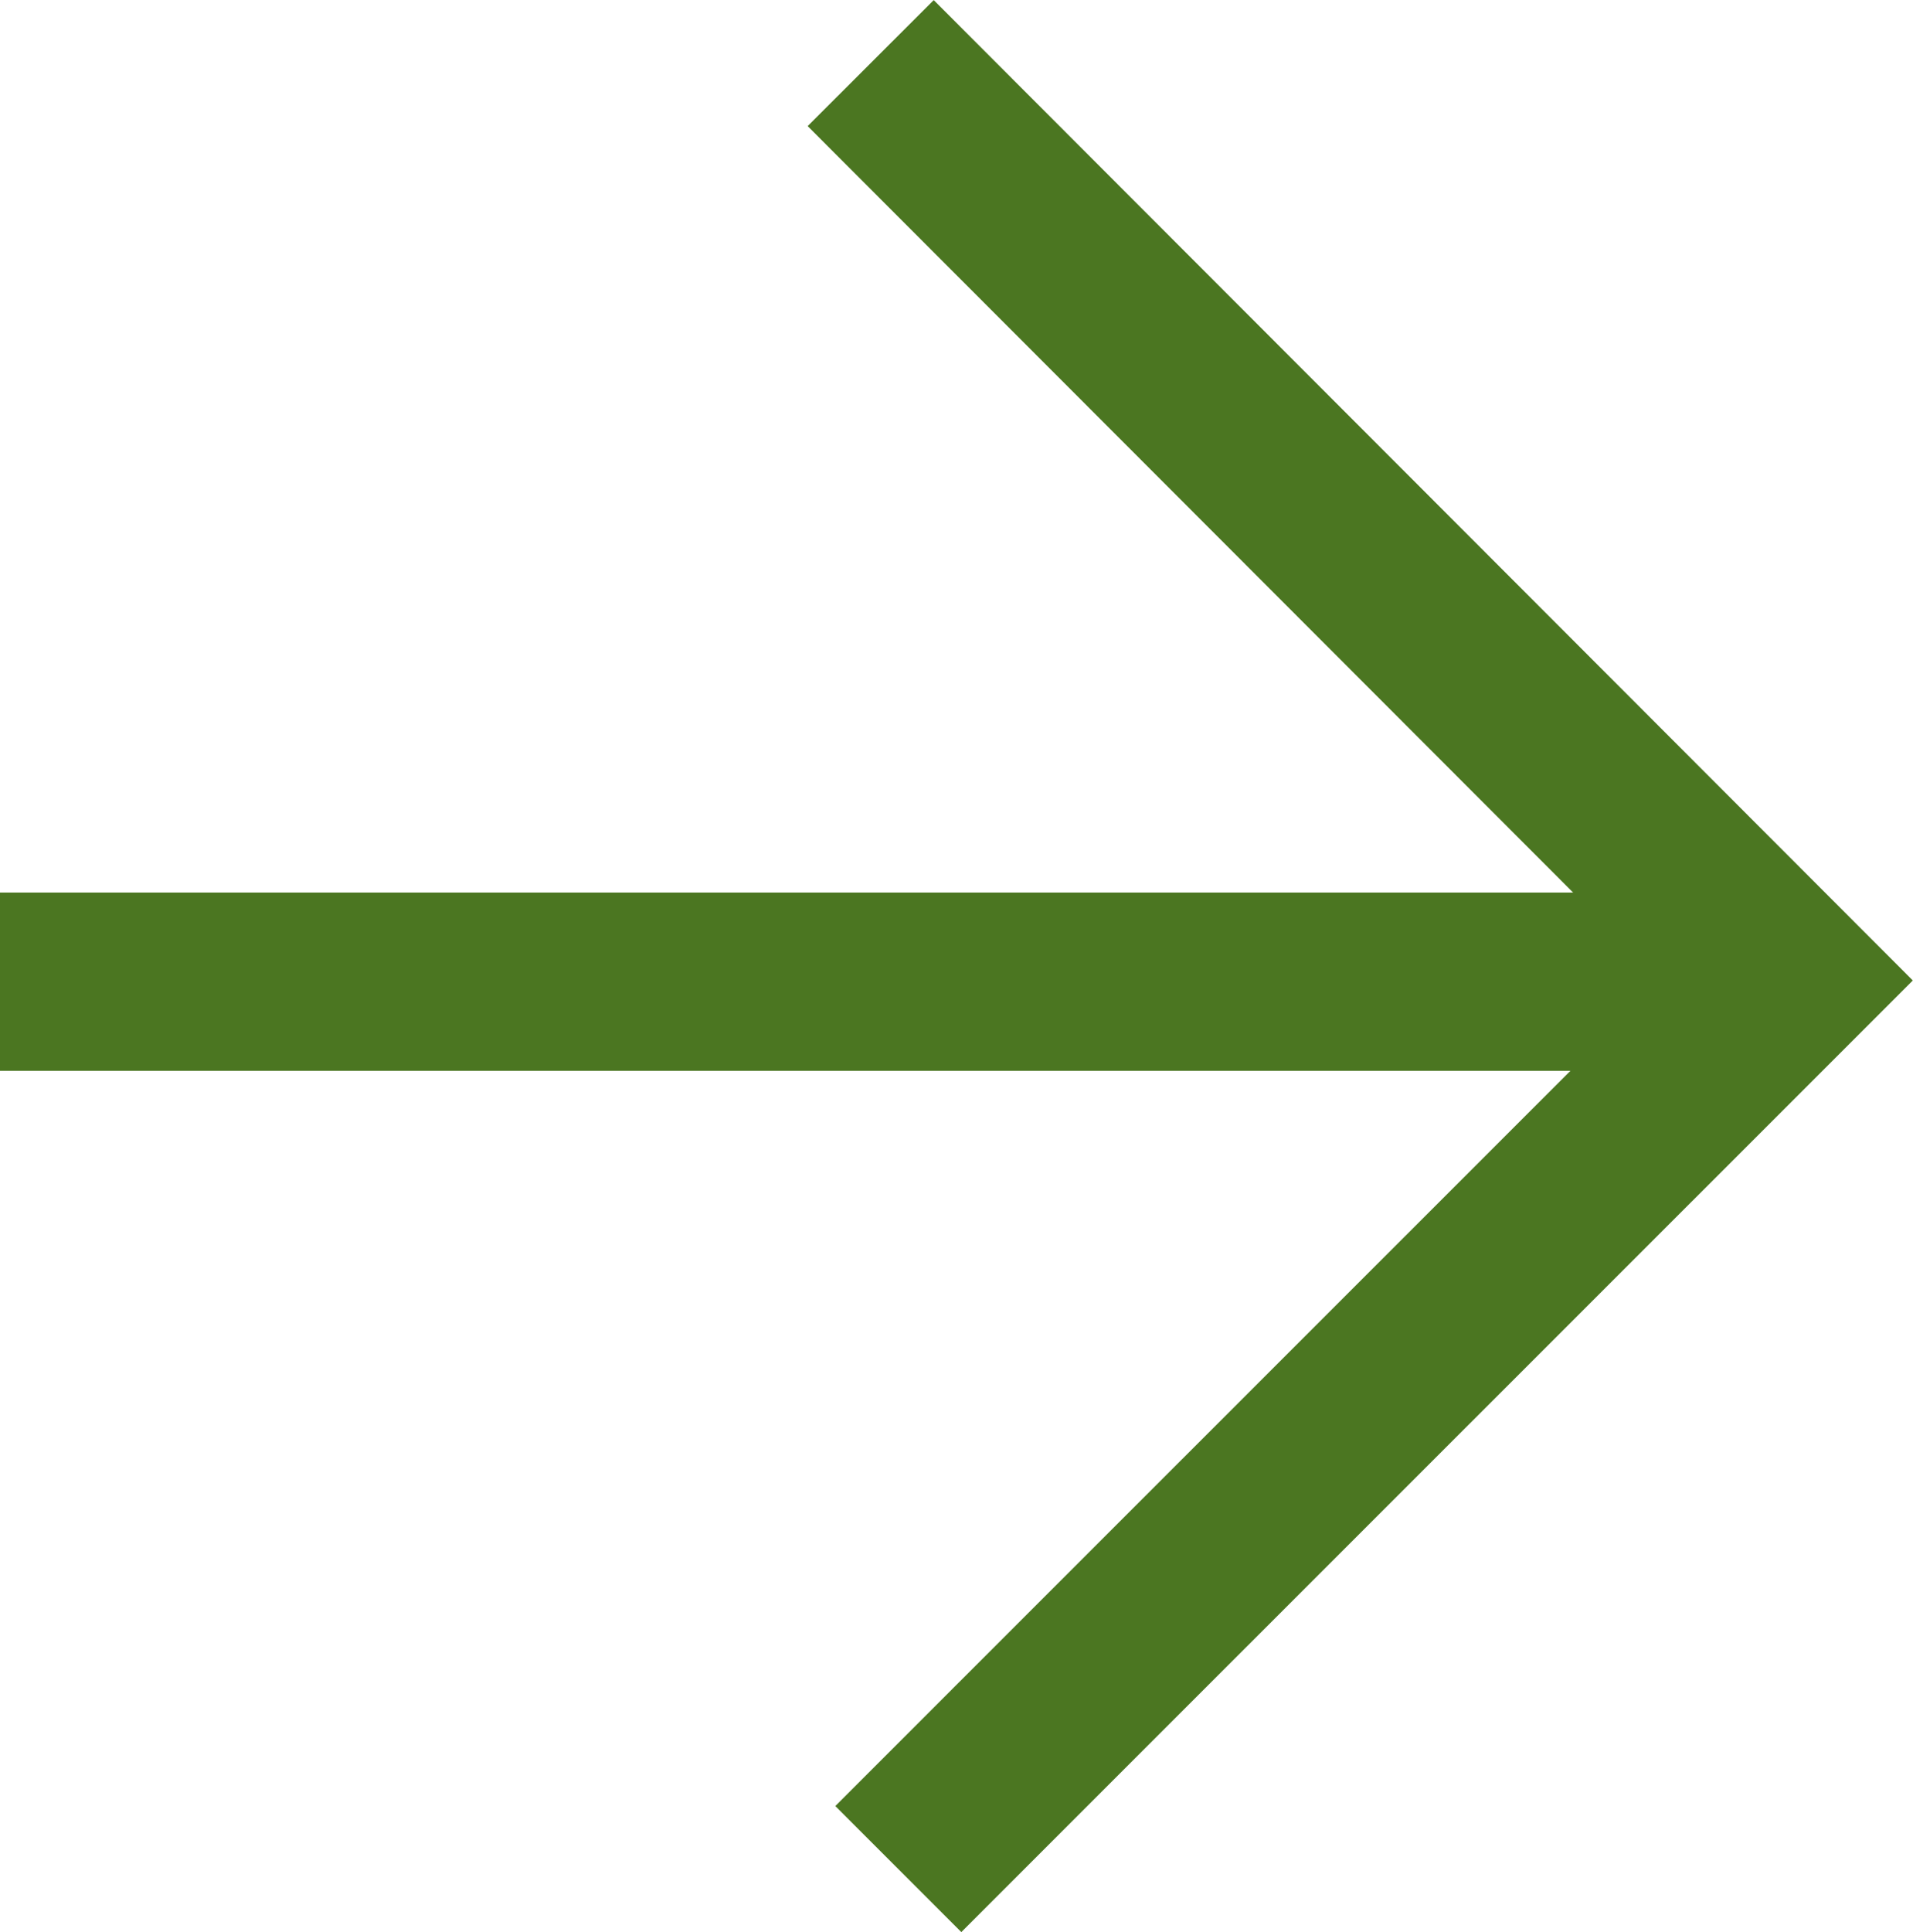 <svg xmlns="http://www.w3.org/2000/svg" width="10.735" height="10.838" viewBox="0 0 10.735 10.838">
  <g id="Component_2_33" data-name="Component 2 – 33" transform="translate(0 0.354)">
    <path id="Path_36" data-name="Path 36" d="M29.659.354,34.8,5.5,30.471,9.828l-.657.657" transform="translate(-24.773 -0.354)" fill="none" stroke="#4b7621" stroke-miterlimit="10" stroke-width="1"/>
    <line id="Line_57" data-name="Line 57" x2="10.014" transform="translate(0 5.153)" fill="none" stroke="#4b7621" stroke-miterlimit="10" stroke-width="1"/>
  </g>
</svg>
